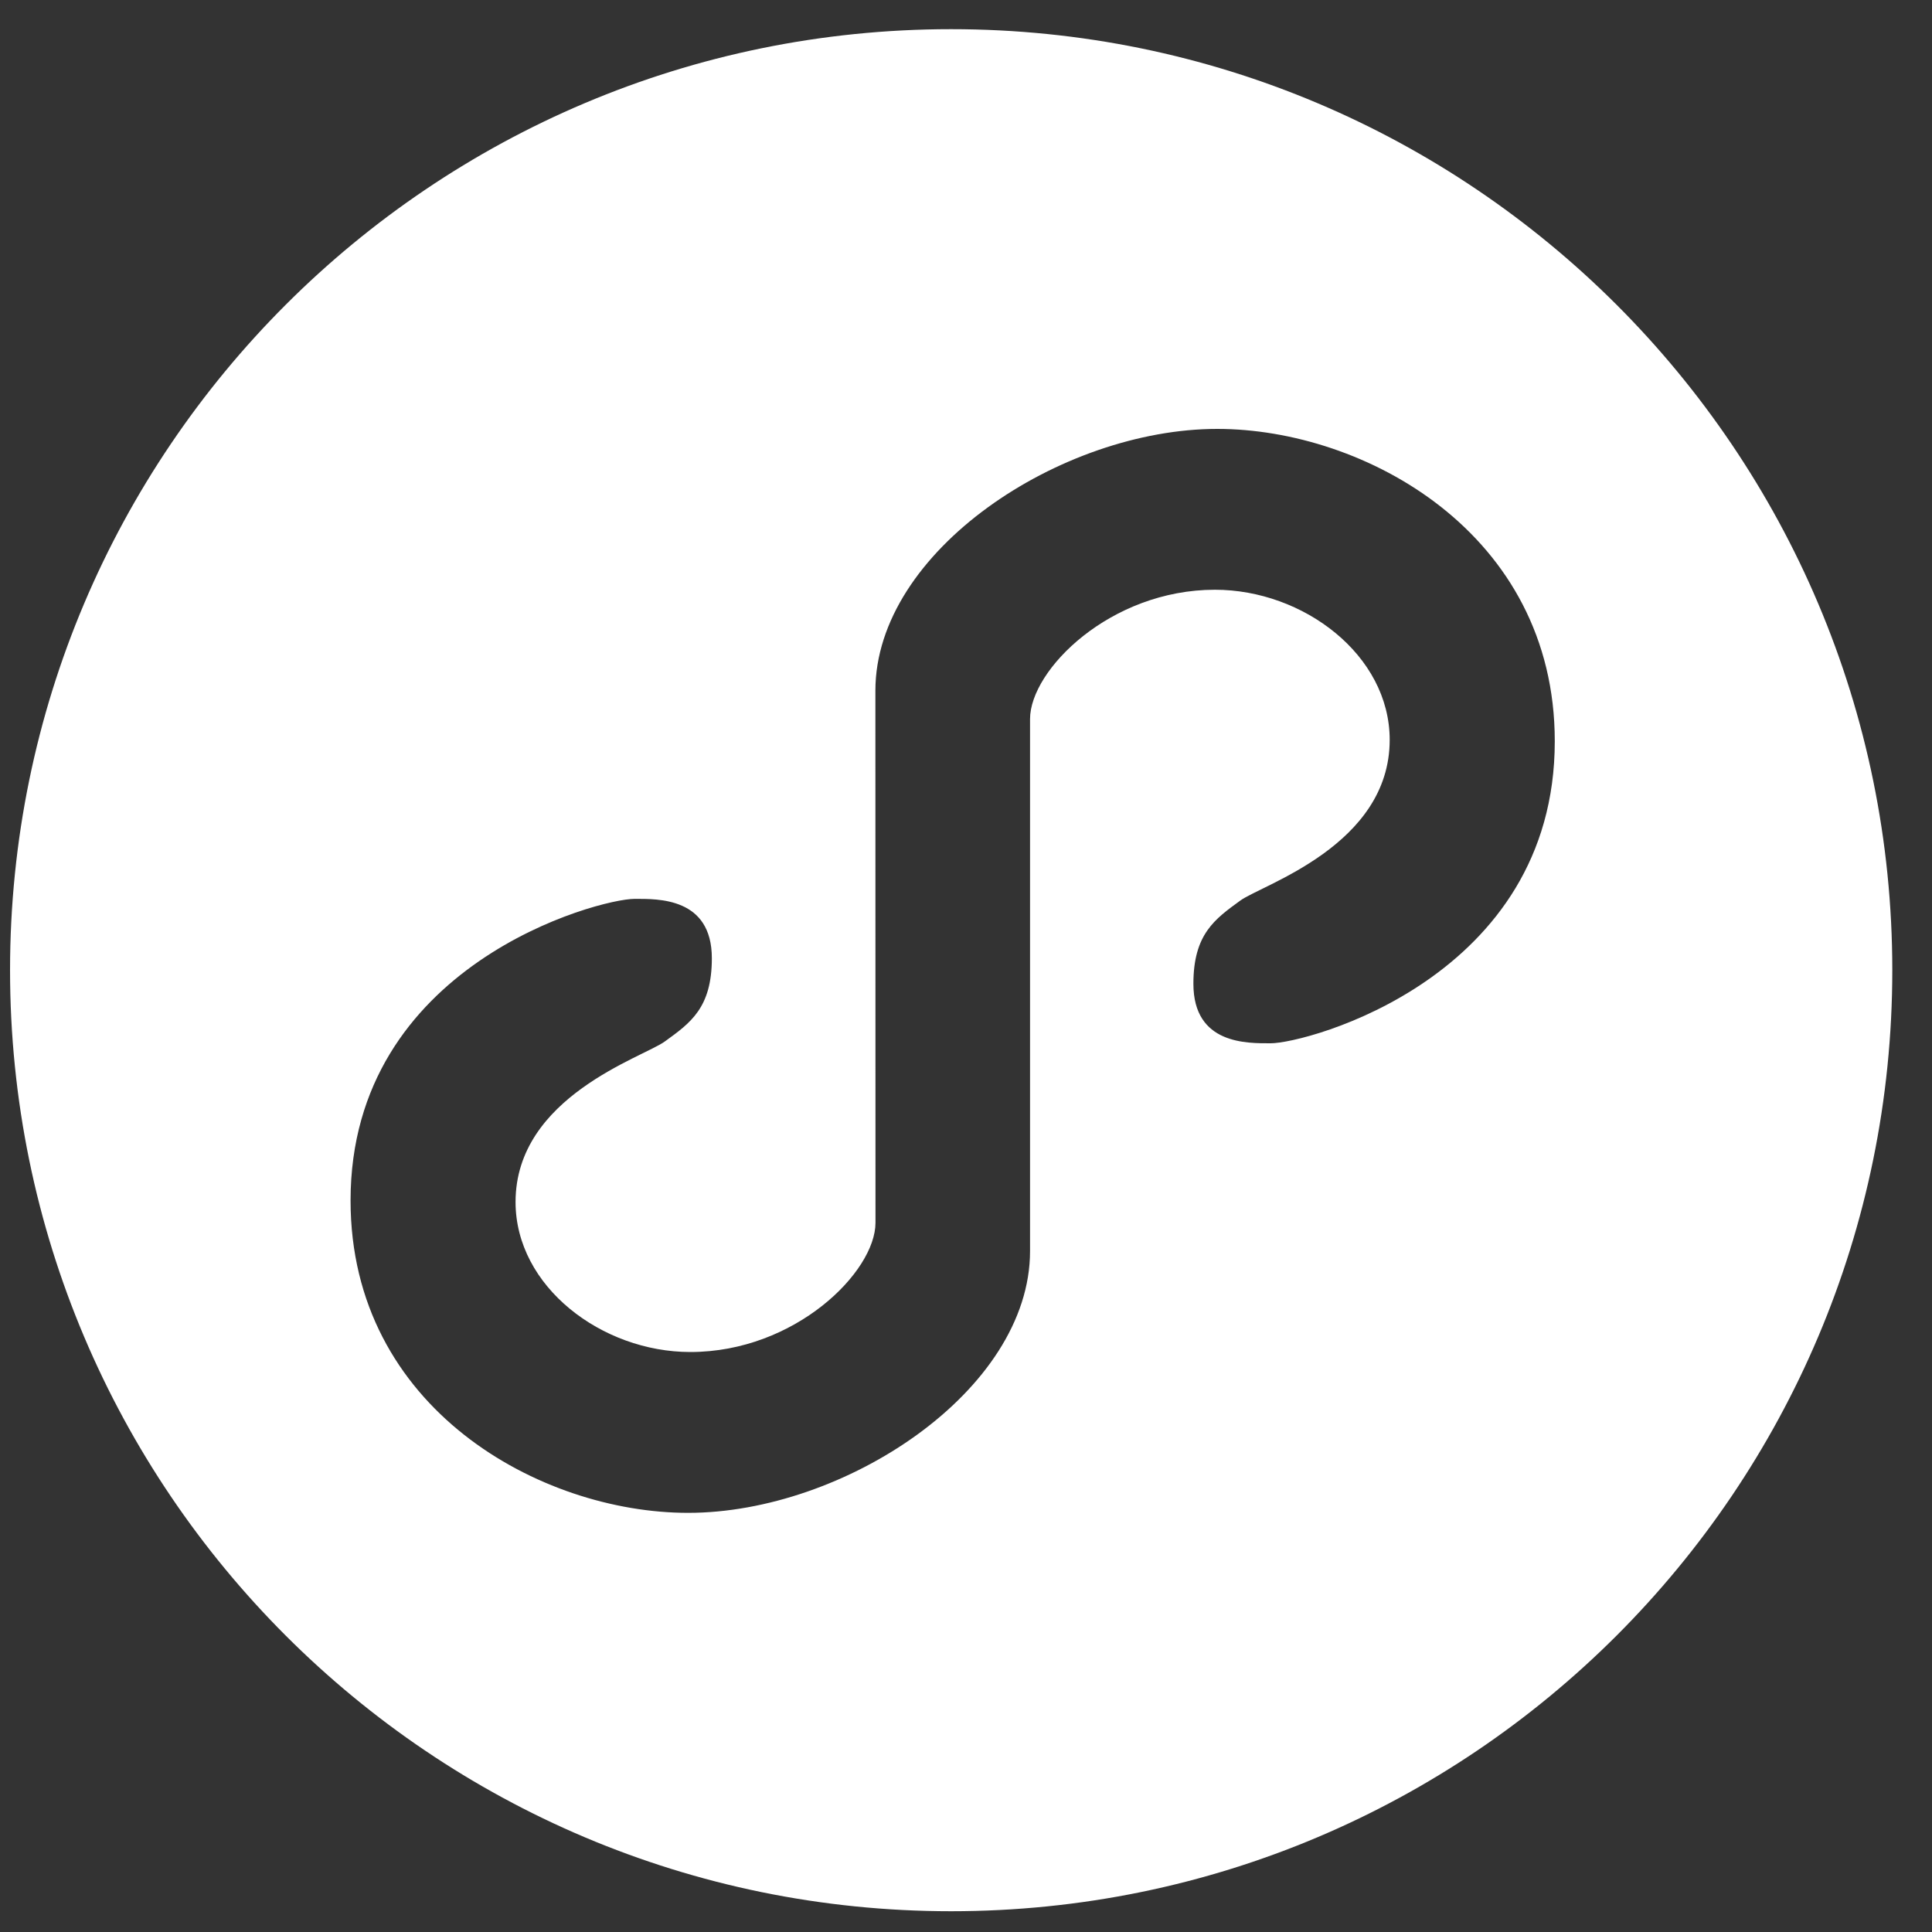 <svg version="1.1"
     baseProfile="full"
     width="20" height="20"
     xmlns="http://www.w3.org/2000/svg">
  <rect width="100%" height="100%" fill="#333333" stroke="none"/>
  <path fill="white" d="M9.846.302C4.466.302.104 4.663.104 10.043s4.362 9.742 9.742 9.742c5.38 0 9.743-4.362 9.743-9.742 0-5.38-4.363-9.741-9.743-9.741zM13.155 10.8c-.241 0-.801.015-.801-.616 0-.515.223-.67.485-.861.223-.164 1.547-.57 1.547-1.664 0-.878-.893-1.554-1.809-1.554-1.084 0-1.914.83-1.914 1.338v5.508c0 1.447-1.925 2.71-3.54 2.71-1.525 0-3.494-1.078-3.494-3.233 0-2.446 2.57-3.123 2.94-3.123.241 0 .8-.016.8.615 0 .514-.223.67-.485.86-.221.164-1.547.57-1.547 1.663 0 .877.894 1.553 1.809 1.553 1.085 0 1.917-.83 1.917-1.338L9.062 7.15c0-1.447 1.924-2.71 3.539-2.71 1.522 0 3.494 1.078 3.494 3.233 0 2.45-2.57 3.127-2.94 3.127z"></path>
</svg>
